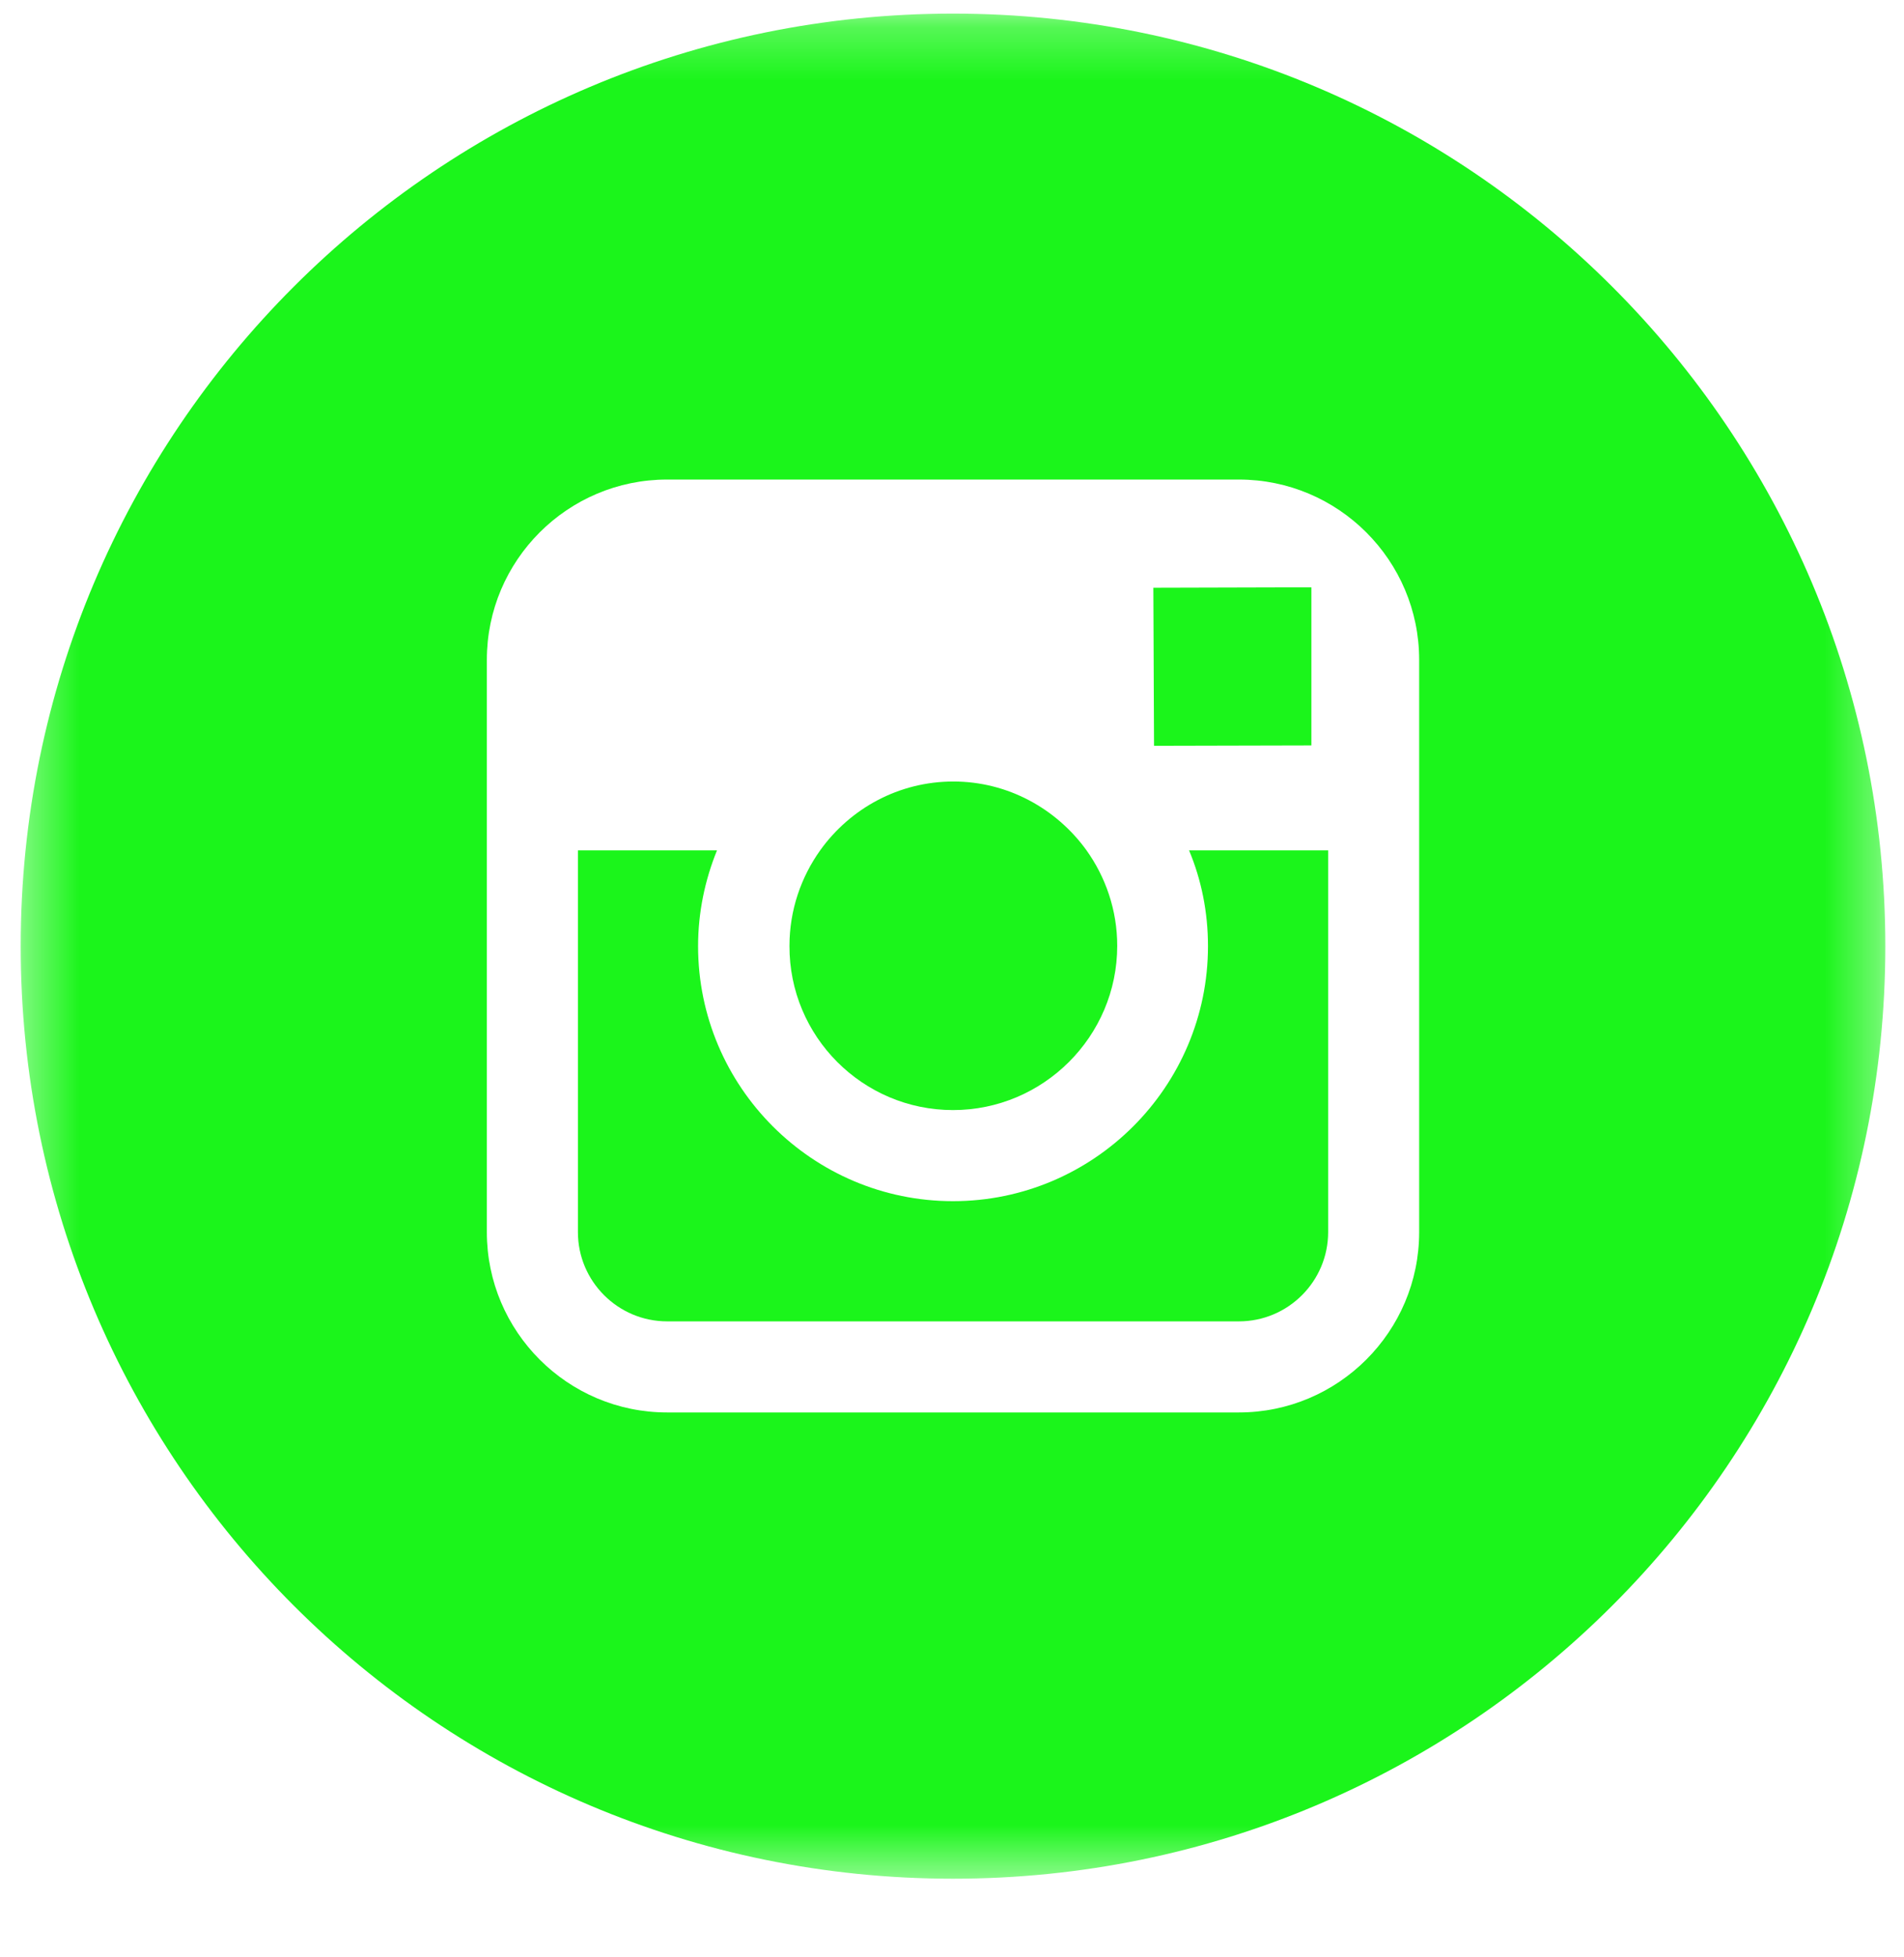 <svg width="36" height="37" viewBox="0 0 36 37" fill="none" xmlns="http://www.w3.org/2000/svg">
<g clip-path="url(#clip0_699_928)">
<mask id="mask0_699_928" style="mask-type:luminance" maskUnits="userSpaceOnUse" x="0" y="0" width="36" height="36">
<path d="M35.647 0.257H0.391V35.514H35.647V0.257Z" fill="white"/>
</mask>
<g mask="url(#mask0_699_928)">
<path d="M18.019 20.984C19.726 20.984 21.124 19.593 21.124 17.879C21.124 17.204 20.904 16.577 20.539 16.068C19.974 15.289 19.058 14.773 18.026 14.773C16.993 14.773 16.077 15.283 15.512 16.068C15.147 16.577 14.927 17.204 14.927 17.879C14.92 19.593 16.311 20.984 18.019 20.984Z" fill="#1BF51B"/>
<path d="M24.795 14.091V11.488V11.103H24.41L21.807 11.11L21.82 14.098L24.795 14.091Z" fill="#1BF51B"/>
<path d="M22.84 17.885C22.84 20.543 20.677 22.706 18.019 22.706C15.361 22.706 13.199 20.543 13.199 17.885C13.199 17.245 13.33 16.632 13.557 16.074H10.927V23.291C10.927 24.221 11.684 24.978 12.614 24.978H23.425C24.355 24.978 25.112 24.221 25.112 23.291V16.074H22.482C22.716 16.632 22.84 17.245 22.84 17.885Z" fill="#1BF51B"/>
<path d="M18.019 0.257C8.282 0.257 0.391 8.149 0.391 17.886C0.391 27.622 8.282 35.514 18.019 35.514C27.756 35.514 35.647 27.622 35.647 17.886C35.647 8.149 27.756 0.257 18.019 0.257ZM26.833 16.075V23.291C26.833 25.171 25.304 26.7 23.424 26.7H12.613C10.733 26.7 9.205 25.171 9.205 23.291V16.075V12.473C9.205 10.593 10.733 9.065 12.613 9.065H23.424C25.304 9.065 26.833 10.593 26.833 12.473V16.075Z" fill="#1BF51B"/>
</g>
</g>
<defs>
<clipPath id="clip0_699_928">
<rect width="36" height="36" fill="white" transform="translate(0 0.19)"/>
</clipPath>
</defs>
</svg>
